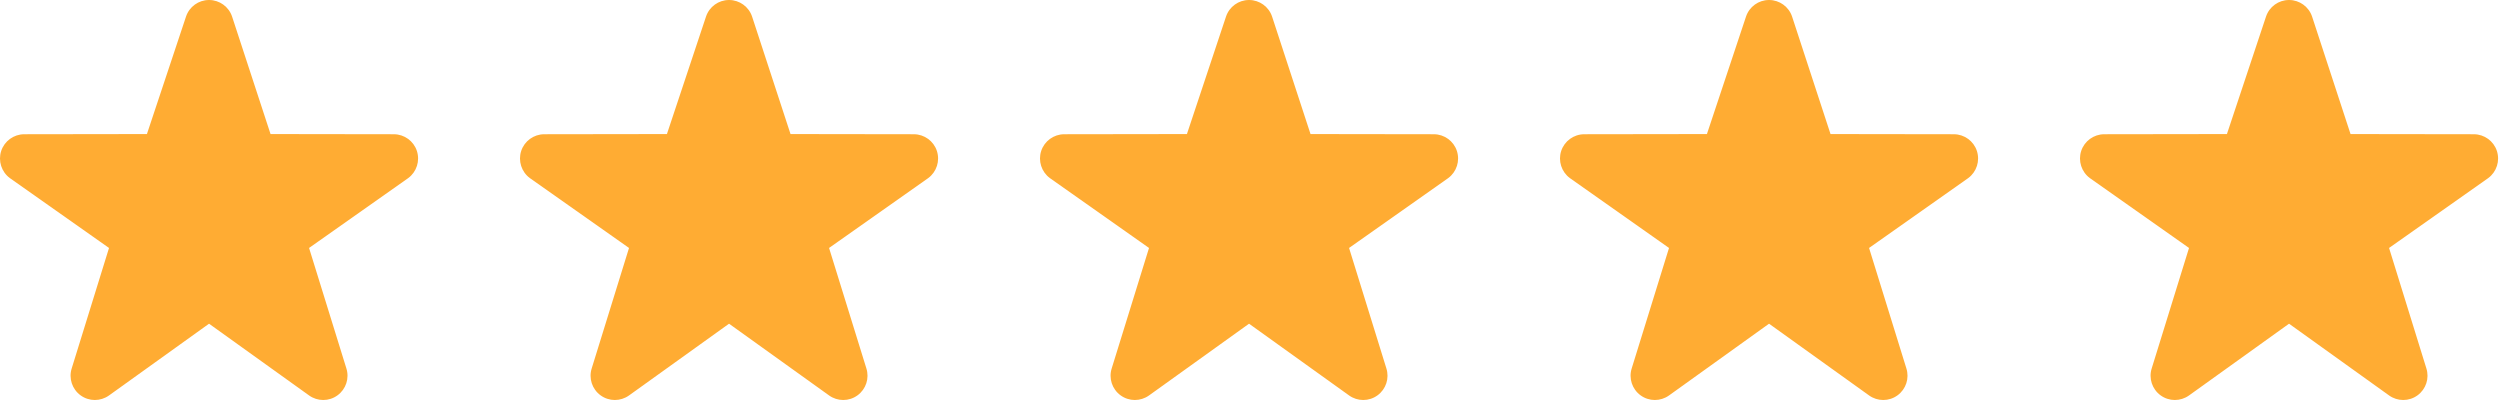 <svg width="125" height="20" viewBox="0 0 125 20" fill="none" xmlns="http://www.w3.org/2000/svg">
<path d="M16.162 20C15.914 20 15.667 19.924 15.454 19.772L10.452 16.185L5.451 19.772C5.025 20.077 4.453 20.077 4.029 19.767C3.606 19.46 3.427 18.915 3.586 18.418L5.451 12.398L0.494 8.905C0.073 8.594 -0.102 8.048 0.059 7.55C0.221 7.053 0.684 6.716 1.206 6.712L7.346 6.703L9.3 0.832C9.465 0.334 9.929 0 10.452 0C10.976 0 11.44 0.335 11.605 0.832L13.527 6.703L19.697 6.712C20.221 6.716 20.684 7.054 20.845 7.55C21.007 8.048 20.831 8.594 20.41 8.905L15.453 12.398L17.318 18.418C17.478 18.915 17.298 19.46 16.875 19.767C16.662 19.923 16.413 20 16.162 20Z" fill="#FFAC33"/>
<path d="M42.162 20C41.914 20 41.667 19.924 41.454 19.772L36.452 16.185L31.451 19.772C31.025 20.077 30.453 20.077 30.029 19.767C29.605 19.46 29.427 18.915 29.586 18.418L31.451 12.398L26.494 8.905C26.073 8.594 25.898 8.048 26.059 7.55C26.221 7.053 26.684 6.716 27.206 6.712L33.346 6.703L35.3 0.832C35.465 0.334 35.929 0 36.452 0C36.976 0 37.44 0.335 37.605 0.832L39.526 6.703L45.697 6.712C46.221 6.716 46.684 7.054 46.845 7.55C47.007 8.048 46.831 8.594 46.41 8.905L41.453 12.398L43.318 18.418C43.478 18.915 43.298 19.46 42.876 19.767C42.662 19.923 42.413 20 42.162 20Z" fill="#FFAC33"/>
<path d="M68.162 20C67.914 20 67.667 19.924 67.454 19.772L62.452 16.185L57.451 19.772C57.025 20.077 56.453 20.077 56.029 19.767C55.605 19.46 55.427 18.915 55.586 18.418L57.451 12.398L52.495 8.905C52.073 8.594 51.898 8.048 52.059 7.55C52.221 7.053 52.684 6.716 53.206 6.712L59.346 6.703L61.3 0.832C61.465 0.334 61.929 0 62.452 0C62.976 0 63.44 0.335 63.605 0.832L65.526 6.703L71.697 6.712C72.222 6.716 72.684 7.054 72.845 7.55C73.007 8.048 72.831 8.594 72.41 8.905L67.453 12.398L69.318 18.418C69.478 18.915 69.298 19.46 68.876 19.767C68.662 19.923 68.413 20 68.162 20Z" fill="#FFAC33"/>
<path d="M94.162 20C93.914 20 93.667 19.924 93.454 19.772L88.452 16.185L83.451 19.772C83.025 20.077 82.453 20.077 82.029 19.767C81.606 19.46 81.427 18.915 81.586 18.418L83.451 12.398L78.495 8.905C78.073 8.594 77.898 8.048 78.059 7.55C78.222 7.053 78.684 6.716 79.207 6.712L85.346 6.703L87.3 0.832C87.465 0.334 87.929 0 88.452 0C88.976 0 89.44 0.335 89.605 0.832L91.526 6.703L97.697 6.712C98.222 6.716 98.684 7.054 98.845 7.55C99.007 8.048 98.831 8.594 98.41 8.905L93.453 12.398L95.318 18.418C95.478 18.915 95.298 19.46 94.876 19.767C94.662 19.923 94.413 20 94.162 20Z" fill="#FFAC33"/>
<path d="M120.162 20C119.914 20 119.667 19.924 119.454 19.772L114.452 16.185L109.451 19.772C109.025 20.077 108.453 20.077 108.029 19.767C107.606 19.46 107.427 18.915 107.586 18.418L109.451 12.398L104.494 8.905C104.073 8.594 103.898 8.048 104.059 7.55C104.221 7.053 104.684 6.716 105.206 6.712L111.346 6.703L113.3 0.832C113.465 0.334 113.929 0 114.452 0C114.976 0 115.44 0.335 115.605 0.832L117.527 6.703L123.697 6.712C124.221 6.716 124.684 7.054 124.845 7.55C125.007 8.048 124.831 8.594 124.41 8.905L119.453 12.398L121.318 18.418C121.478 18.915 121.298 19.46 120.876 19.767C120.662 19.923 120.413 20 120.162 20Z" fill="#FFAC33"/>
</svg>
